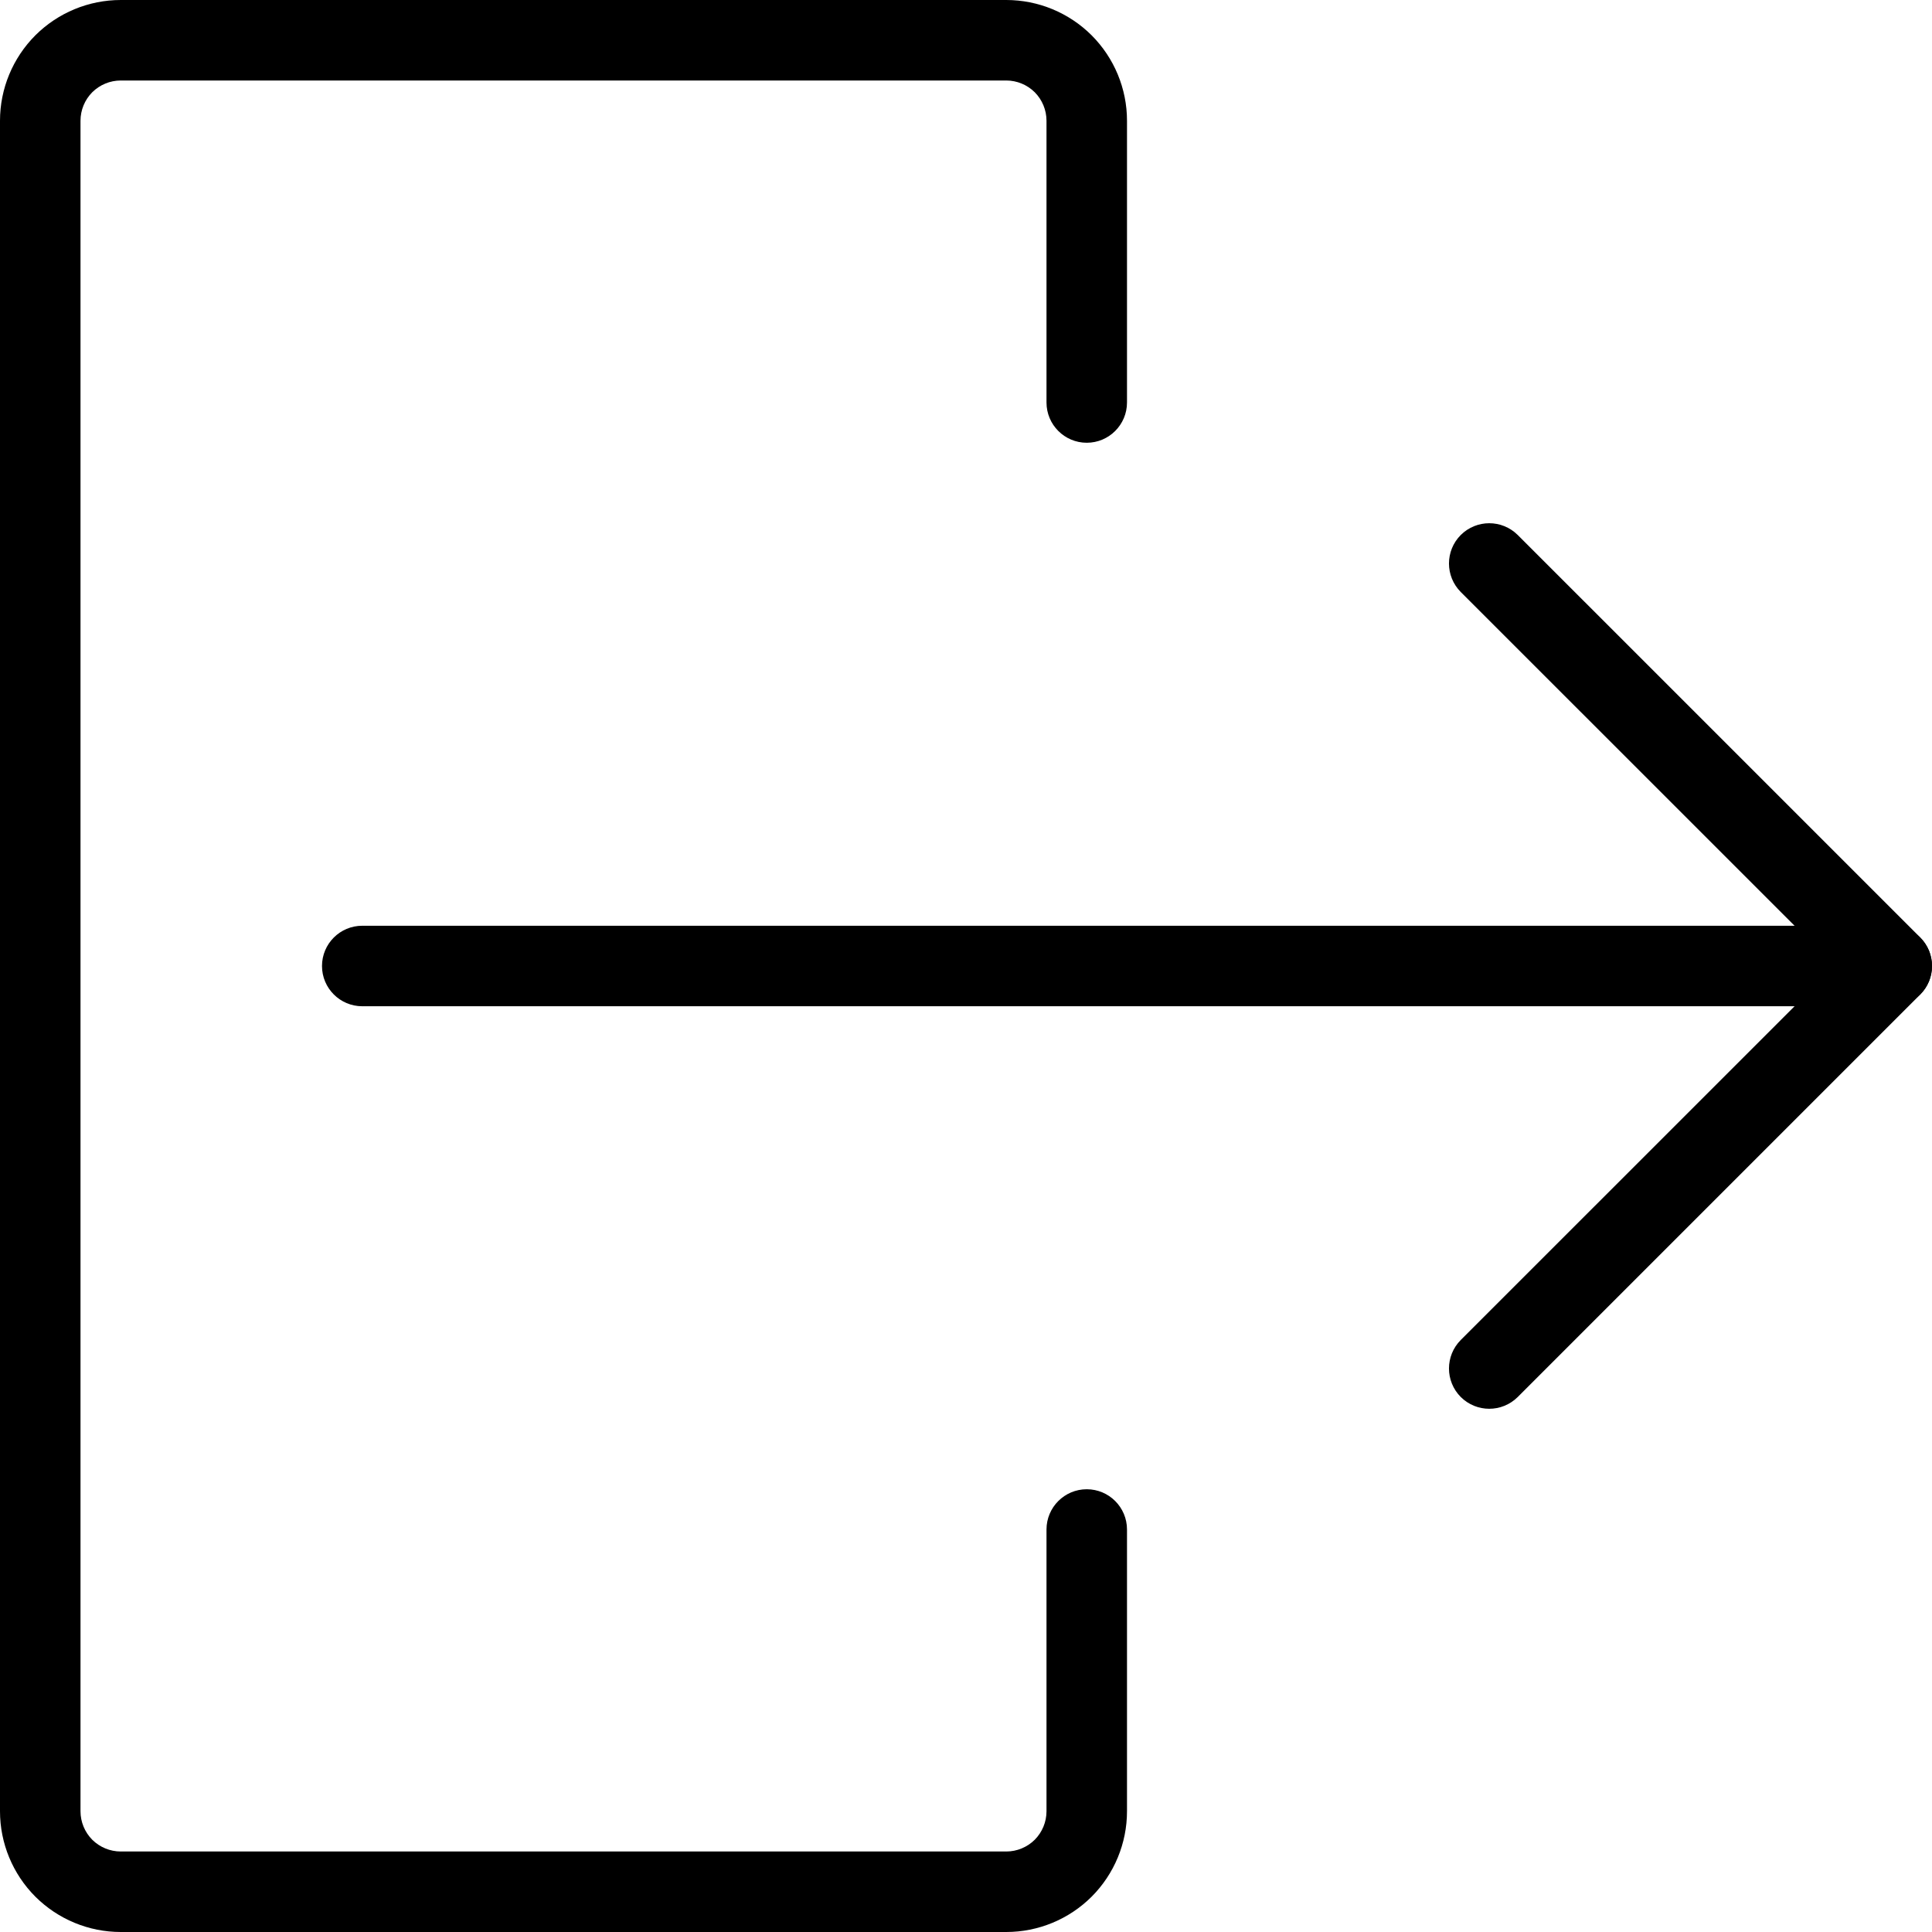 <svg width="24" height="24" viewBox="0 0 24 24" fill="none" xmlns="http://www.w3.org/2000/svg">
<path fill-rule="evenodd" clip-rule="evenodd" d="M0.439 0.439C0.721 0.158 1.102 0 1.5 0H12.5C12.898 0 13.279 0.158 13.561 0.439C13.842 0.721 14 1.102 14 1.5V5C14 5.276 13.776 5.5 13.5 5.5C13.224 5.5 13 5.276 13 5V1.5C13 1.367 12.947 1.24 12.854 1.146C12.76 1.053 12.633 1 12.5 1H1.5C1.367 1 1.24 1.053 1.146 1.146C1.053 1.24 1 1.367 1 1.5V22.5C1 22.633 1.053 22.76 1.146 22.854C1.24 22.947 1.367 23 1.5 23H12.5C12.633 23 12.76 22.947 12.854 22.854C12.947 22.76 13 22.633 13 22.5V19C13 18.724 13.224 18.5 13.5 18.5C13.776 18.5 14 18.724 14 19V22.5C14 22.898 13.842 23.279 13.561 23.561C13.279 23.842 12.898 24 12.5 24H1.5C1.102 24 0.721 23.842 0.439 23.561C0.158 23.279 0 22.898 0 22.5V1.5C0 1.102 0.158 0.721 0.439 0.439Z" fill="black"/>
<path fill-rule="evenodd" clip-rule="evenodd" d="M4 12C4 11.724 4.224 11.5 4.5 11.5H23.5C23.776 11.5 24 11.724 24 12C24 12.276 23.776 12.5 23.5 12.5H4.5C4.224 12.5 4 12.276 4 12Z" fill="black"/>
<path fill-rule="evenodd" clip-rule="evenodd" d="M18.146 6.646C18.342 6.451 18.658 6.451 18.854 6.646L23.854 11.646C24.049 11.842 24.049 12.158 23.854 12.354L18.854 17.354C18.658 17.549 18.342 17.549 18.146 17.354C17.951 17.158 17.951 16.842 18.146 16.646L22.793 12L18.146 7.354C17.951 7.158 17.951 6.842 18.146 6.646Z" fill="black"/>
</svg>
